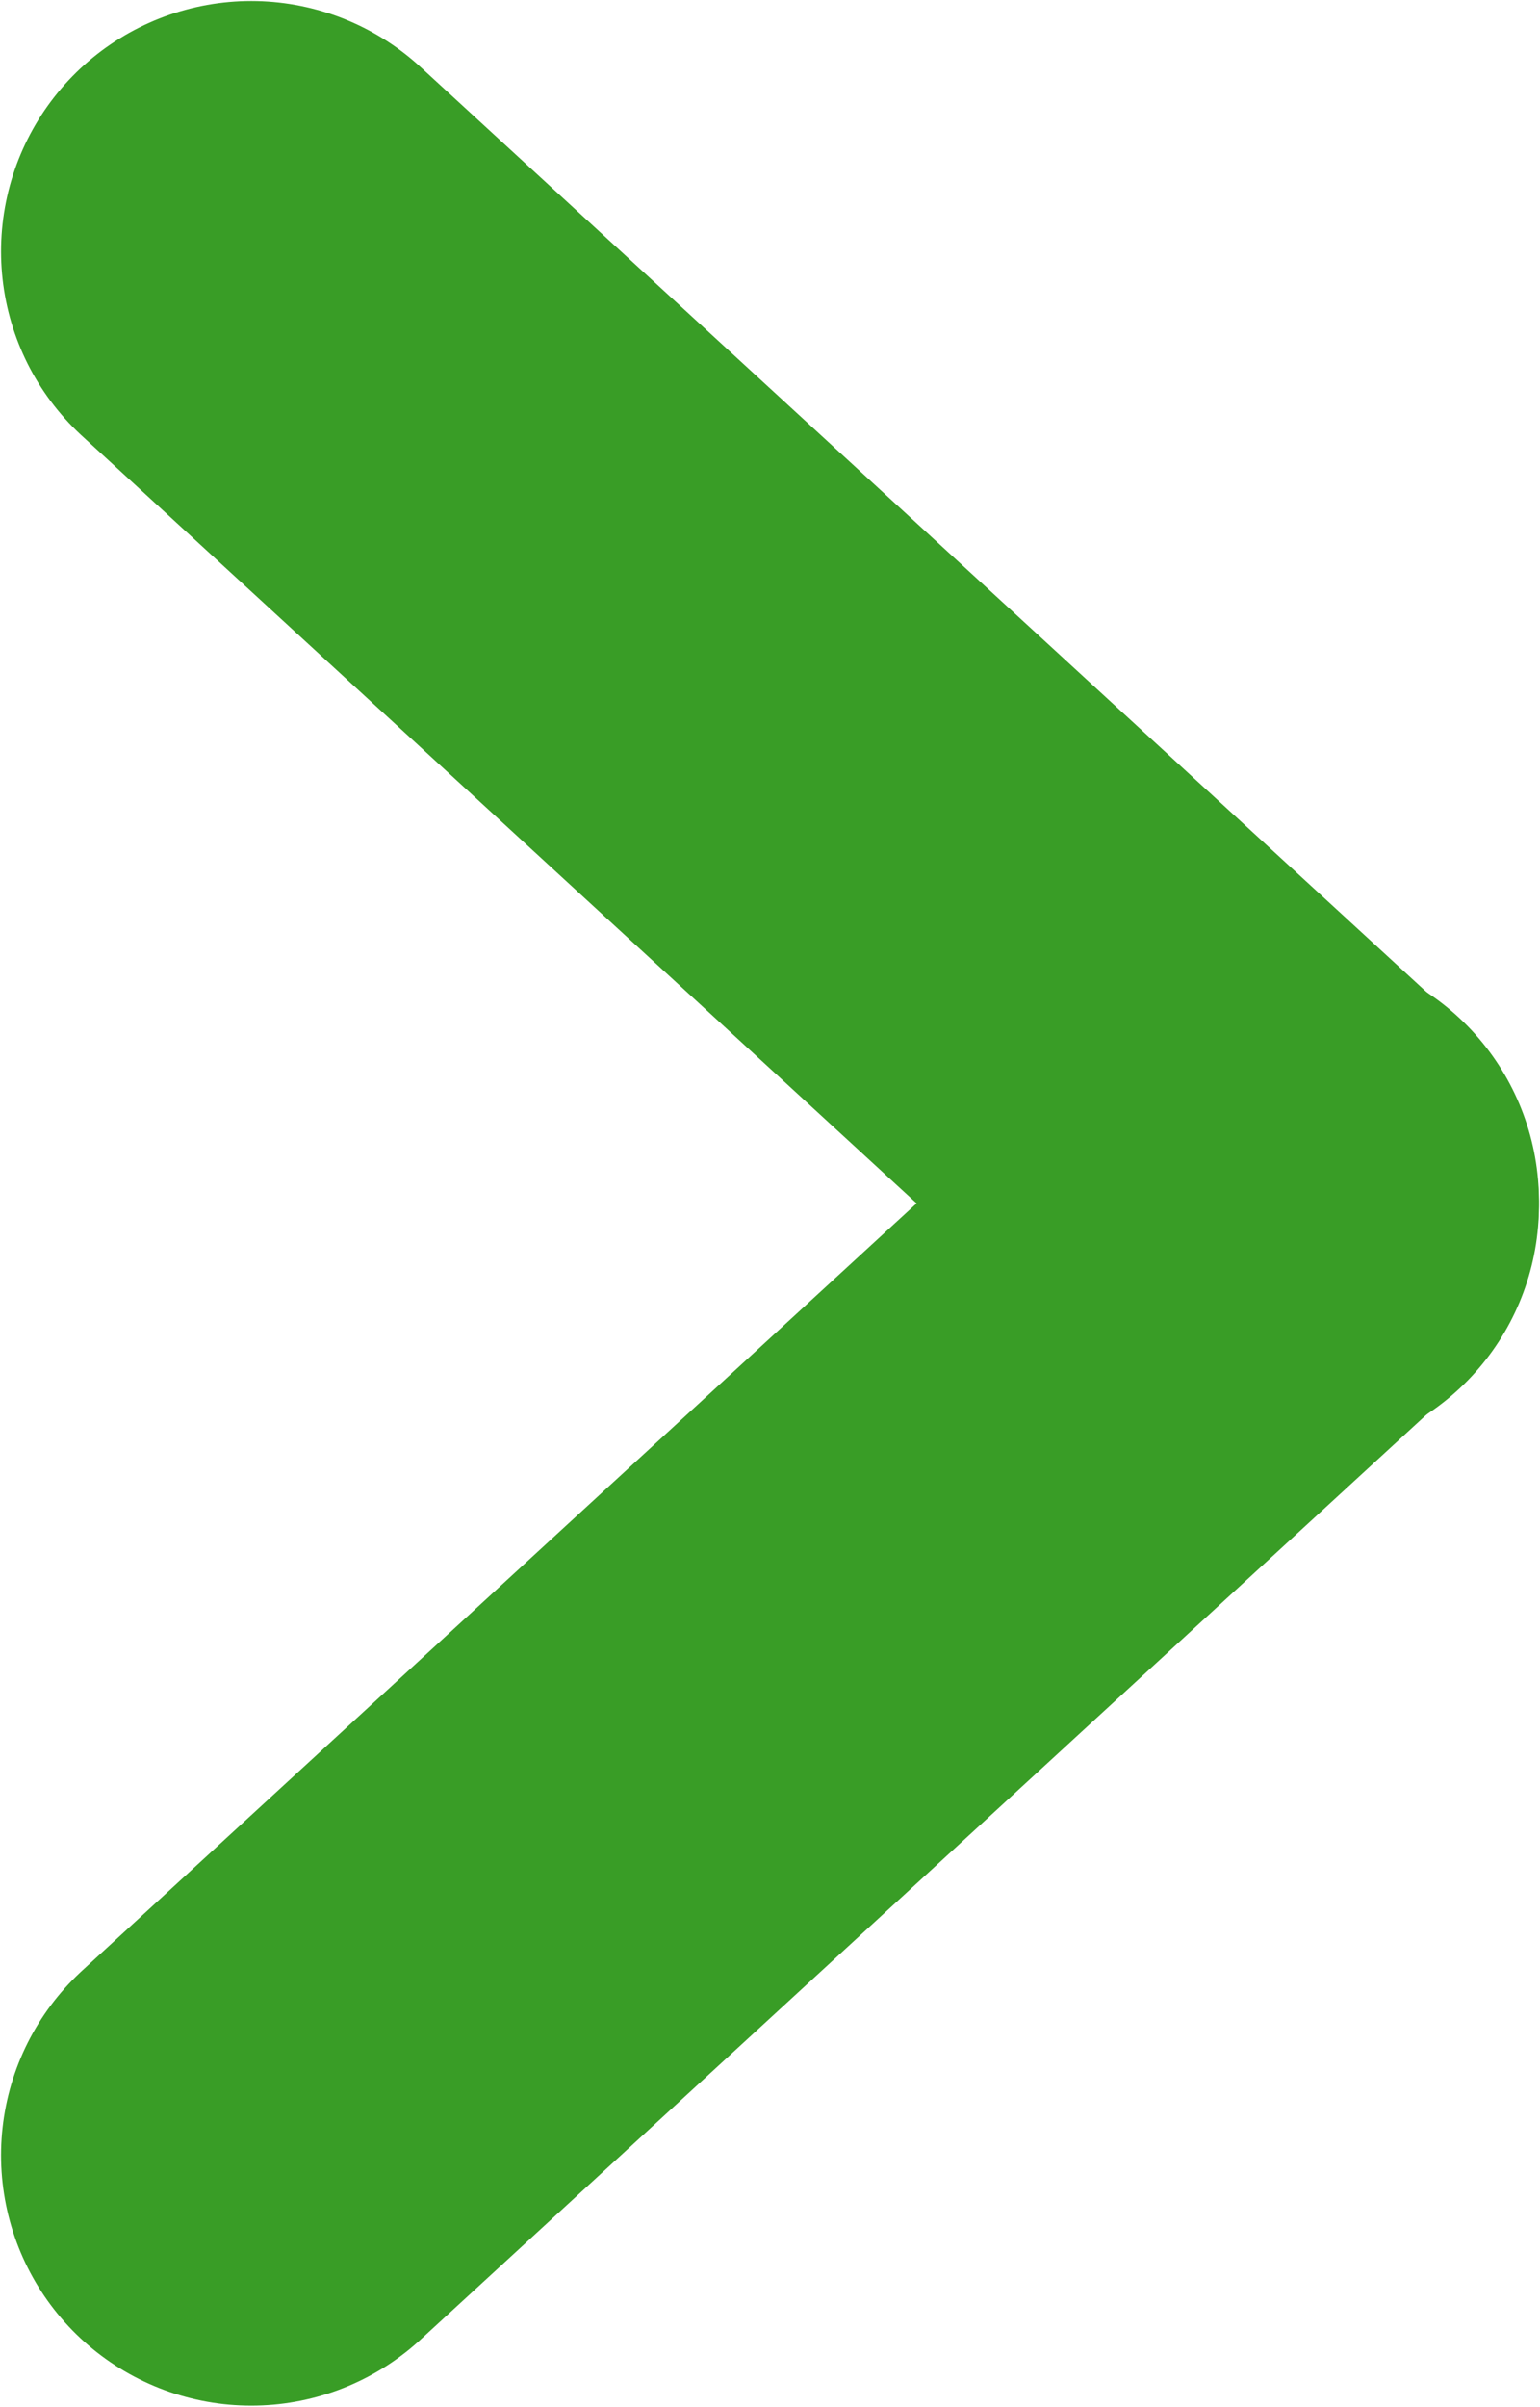<svg width="12.309" height="19.22" viewBox="0 0 12.309 19.221" fill="none" xmlns="http://www.w3.org/2000/svg" xmlns:xlink="http://www.w3.org/1999/xlink">
	<desc>
			Created with Pixso.
	</desc>
	<path d="M2.008 17.212L10.301 9.593" stroke="#399D26" stroke-width="4" stroke-linecap="round"/>
	<path d="M2.008 2.008L10.301 9.627" stroke="#399D26" stroke-width="4" stroke-linecap="round"/>
	<defs/>
</svg>
